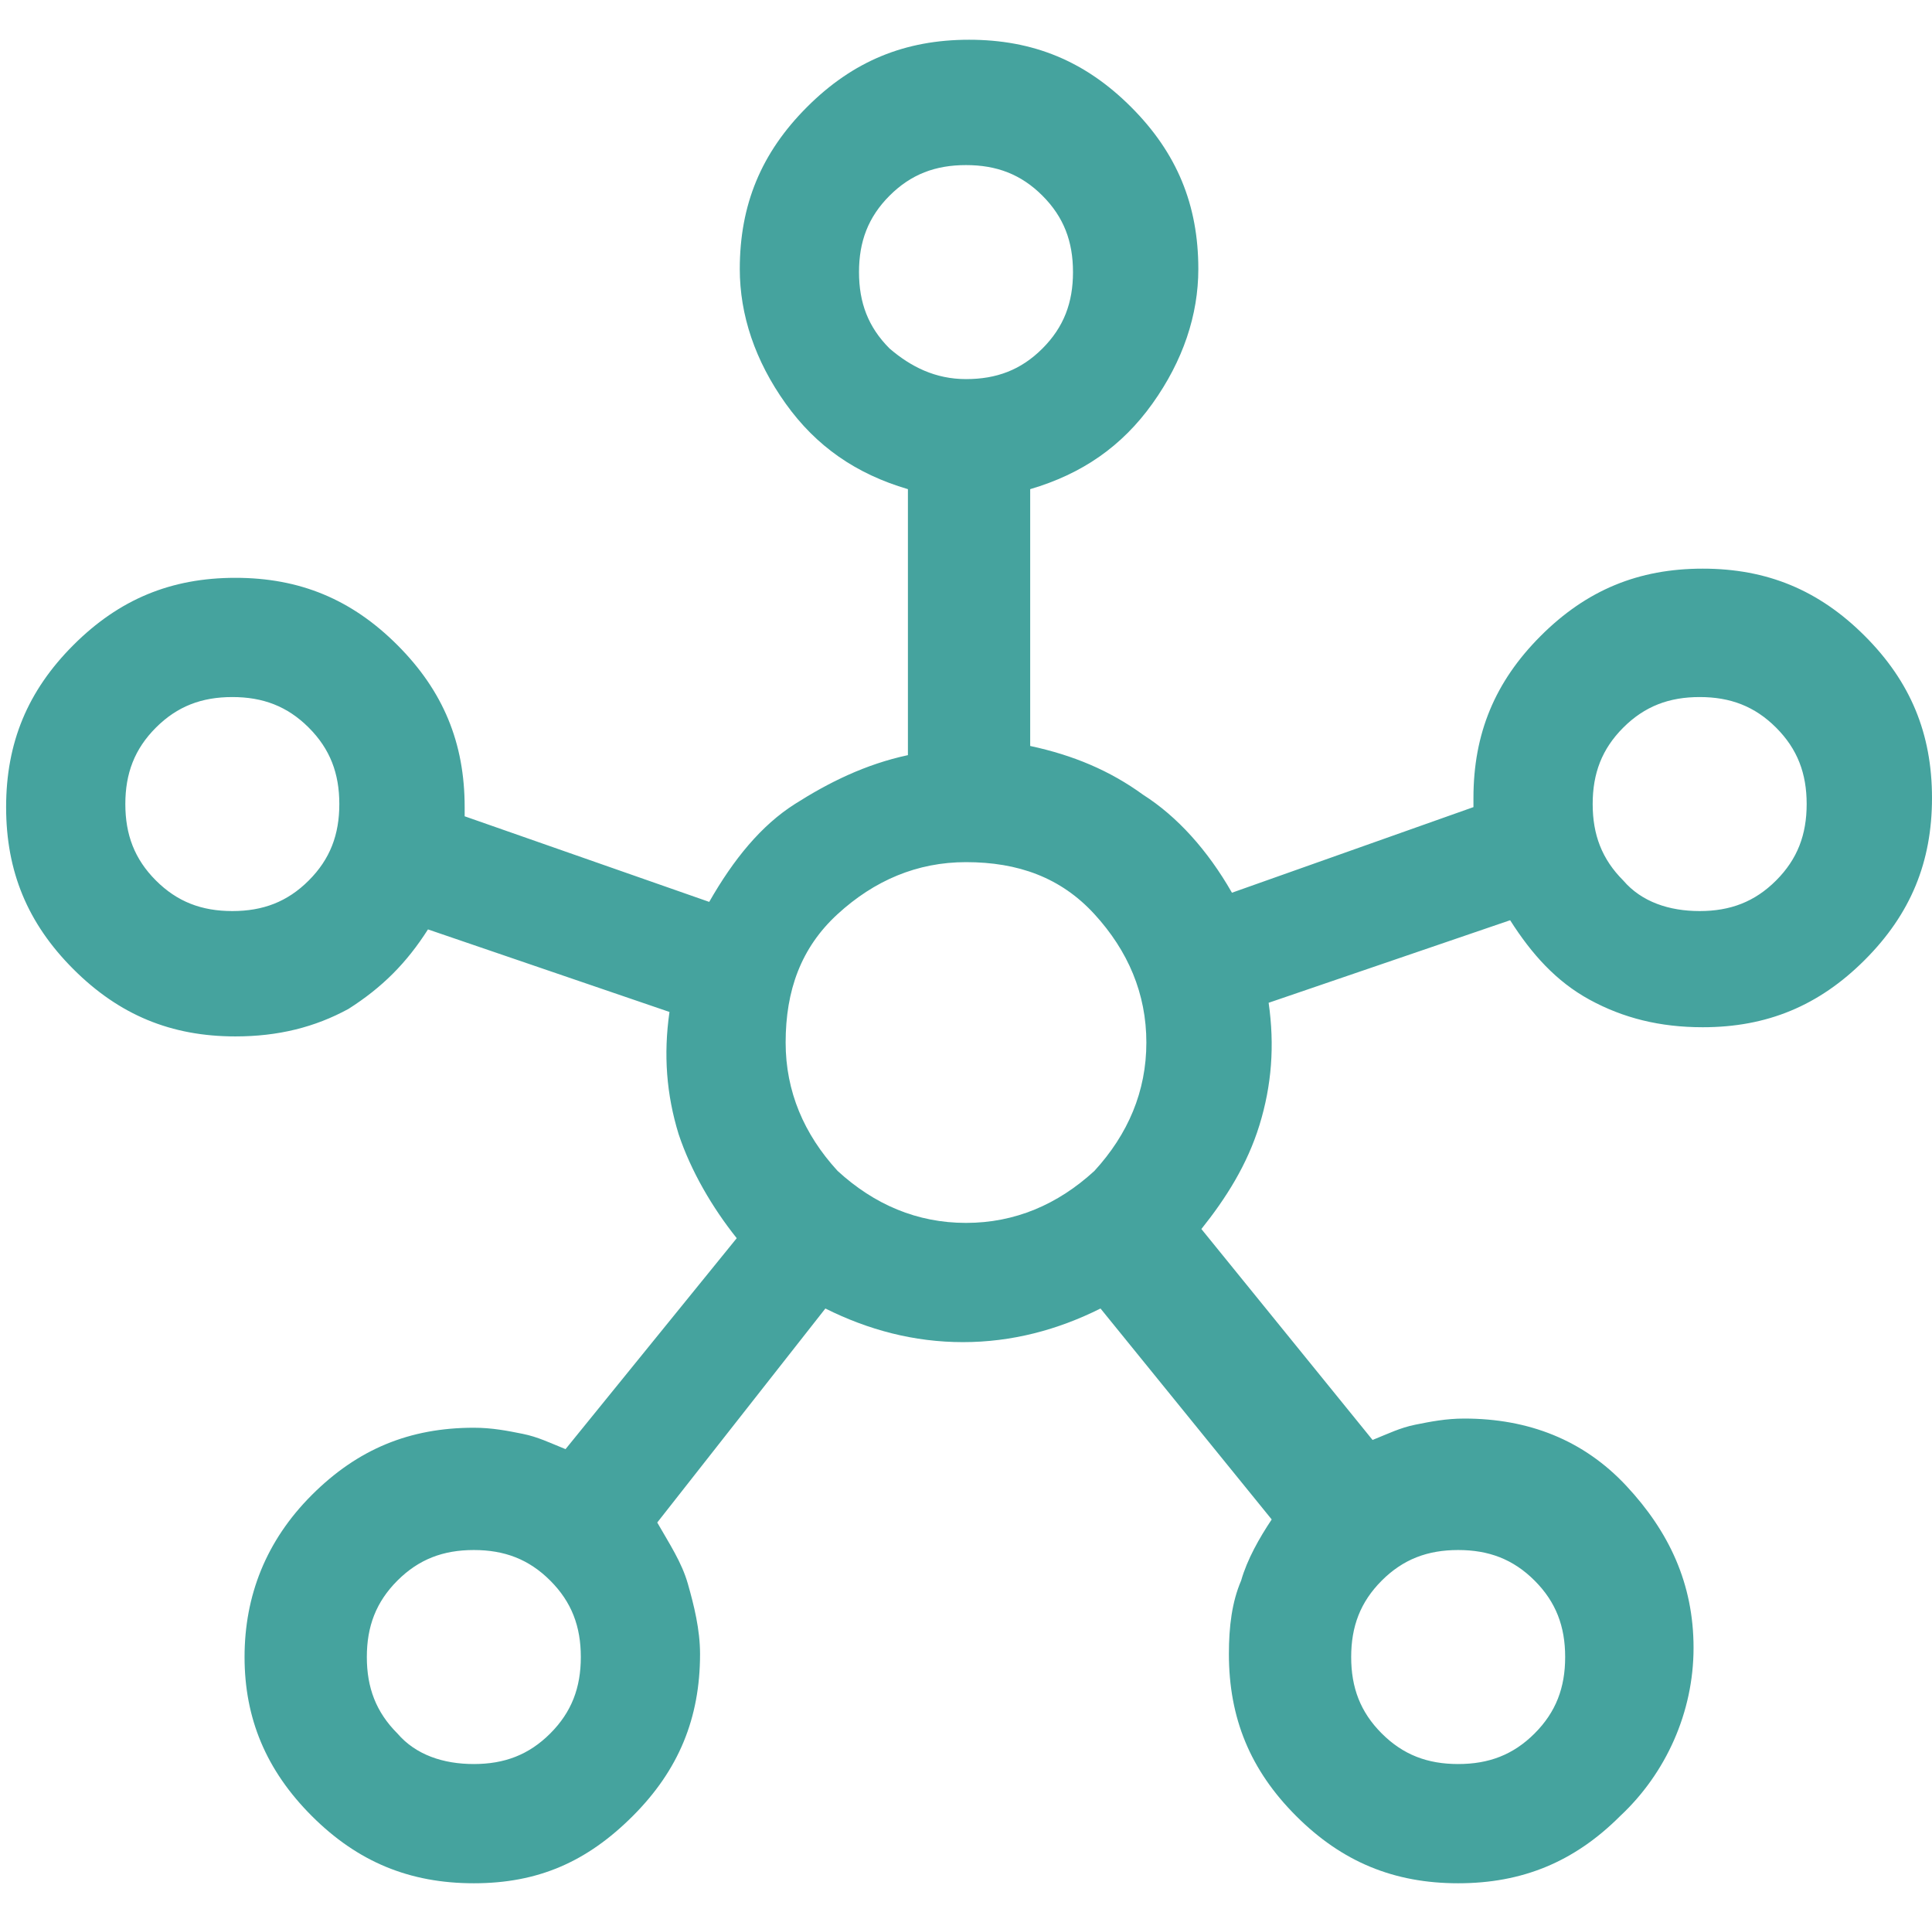 <?xml version="1.0" encoding="utf-8"?>
<!-- Generator: Adobe Illustrator 27.4.0, SVG Export Plug-In . SVG Version: 6.00 Build 0)  -->
<svg version="1.1" id="Livello_1" xmlns="http://www.w3.org/2000/svg" xmlns:xlink="http://www.w3.org/1999/xlink" x="0px" y="0px"
	 viewBox="0 0 63.2 63" style="enable-background:new 0 0 63.2 63;" xml:space="preserve">
<style type="text/css">
	.st0{fill:#45A39E;}
</style>
<path class="st0" d="M15.5,61.6c-2.1,0-3.8-0.7-5.3-2.2S8,56.2,8,54.2s0.7-3.8,2.2-5.3s3.2-2.2,5.3-2.2c0.6,0,1.1,0.1,1.6,0.2
	c0.5,0.1,0.9,0.3,1.4,0.5l5.6-6.9c-0.8-1-1.5-2.2-1.9-3.4c-0.4-1.3-0.5-2.6-0.3-4l-7.9-2.7c-0.7,1.1-1.5,1.9-2.6,2.6
	c-1.1,0.6-2.3,0.9-3.7,0.9c-2.1,0-3.8-0.7-5.3-2.2c-1.5-1.5-2.2-3.2-2.2-5.3s0.7-3.8,2.2-5.3s3.2-2.2,5.3-2.2s3.8,0.7,5.3,2.2
	s2.2,3.2,2.2,5.3v0.3l8,2.8c0.8-1.4,1.7-2.5,2.8-3.2c1.1-0.7,2.3-1.3,3.7-1.6V16c-1.7-0.5-3-1.4-4-2.8s-1.5-2.9-1.5-4.4
	c0-2.1,0.7-3.8,2.2-5.3s3.2-2.2,5.3-2.2s3.8,0.7,5.3,2.2c1.5,1.5,2.2,3.2,2.2,5.3c0,1.5-0.5,3-1.5,4.4c-1,1.4-2.3,2.3-4,2.8v8.4
	c1.4,0.3,2.6,0.8,3.7,1.6c1.1,0.7,2.1,1.8,2.9,3.2l7.9-2.8v-0.3c0-2.1,0.7-3.8,2.2-5.3c1.5-1.5,3.2-2.2,5.3-2.2
	c2.1,0,3.8,0.7,5.3,2.2c1.5,1.5,2.2,3.2,2.2,5.3s-0.7,3.8-2.2,5.3c-1.5,1.5-3.2,2.2-5.3,2.2c-1.4,0-2.6-0.3-3.7-0.9
	c-1.1-0.6-1.9-1.5-2.6-2.6l-7.9,2.7c0.2,1.4,0.1,2.7-0.3,4c-0.4,1.3-1.1,2.4-1.9,3.4l5.6,6.9c0.5-0.2,0.9-0.4,1.4-0.5
	c0.5-0.1,1-0.2,1.6-0.2c2.1,0,3.9,0.7,5.3,2.2c1.4,1.5,2.2,3.2,2.2,5.3S54.5,58,53,59.4c-1.5,1.5-3.2,2.2-5.3,2.2s-3.8-0.7-5.3-2.2
	c-1.5-1.5-2.2-3.2-2.2-5.3c0-0.9,0.1-1.7,0.4-2.4c0.2-0.7,0.6-1.4,1-2l-5.6-6.9c-1.4,0.7-2.9,1.1-4.5,1.1c-1.6,0-3.1-0.4-4.5-1.1
	l-5.5,7c0.4,0.7,0.8,1.3,1,2c0.2,0.7,0.4,1.5,0.4,2.3c0,2.1-0.7,3.8-2.2,5.3S17.6,61.6,15.5,61.6z M7.6,29.8c1,0,1.8-0.3,2.5-1
	c0.7-0.7,1-1.5,1-2.5c0-1-0.3-1.8-1-2.5c-0.7-0.7-1.5-1-2.5-1s-1.8,0.3-2.5,1c-0.7,0.7-1,1.5-1,2.5c0,1,0.3,1.8,1,2.5
	C5.8,29.5,6.6,29.8,7.6,29.8z M15.5,57.7c1,0,1.8-0.3,2.5-1s1-1.5,1-2.5s-0.3-1.8-1-2.5c-0.7-0.7-1.5-1-2.5-1s-1.8,0.3-2.5,1
	c-0.7,0.7-1,1.5-1,2.5s0.3,1.8,1,2.5C13.6,57.4,14.5,57.7,15.5,57.7z M31.6,12.4c1,0,1.8-0.3,2.5-1c0.7-0.7,1-1.5,1-2.5
	c0-1-0.3-1.8-1-2.5c-0.7-0.7-1.5-1-2.5-1s-1.8,0.3-2.5,1c-0.7,0.7-1,1.5-1,2.5c0,1,0.3,1.8,1,2.5C29.8,12,30.6,12.4,31.6,12.4z
	 M31.6,40c1.6,0,3-0.6,4.2-1.7c1.1-1.2,1.7-2.6,1.7-4.2s-0.6-3-1.7-4.2s-2.5-1.7-4.2-1.7c-1.6,0-3,0.6-4.2,1.7
	c-1.2,1.1-1.7,2.5-1.7,4.2c0,1.6,0.6,3,1.7,4.2C28.6,39.4,30,40,31.6,40z M47.7,57.7c1,0,1.8-0.3,2.5-1s1-1.5,1-2.5s-0.3-1.8-1-2.5
	c-0.7-0.7-1.5-1-2.5-1c-1,0-1.8,0.3-2.5,1c-0.7,0.7-1,1.5-1,2.5s0.3,1.8,1,2.5C45.9,57.4,46.7,57.7,47.7,57.7z M55.6,29.8
	c1,0,1.8-0.3,2.5-1c0.7-0.7,1-1.5,1-2.5c0-1-0.3-1.8-1-2.5c-0.7-0.7-1.5-1-2.5-1c-1,0-1.8,0.3-2.5,1c-0.7,0.7-1,1.5-1,2.5
	c0,1,0.3,1.8,1,2.5C53.7,29.5,54.6,29.8,55.6,29.8z"/>
</svg>
